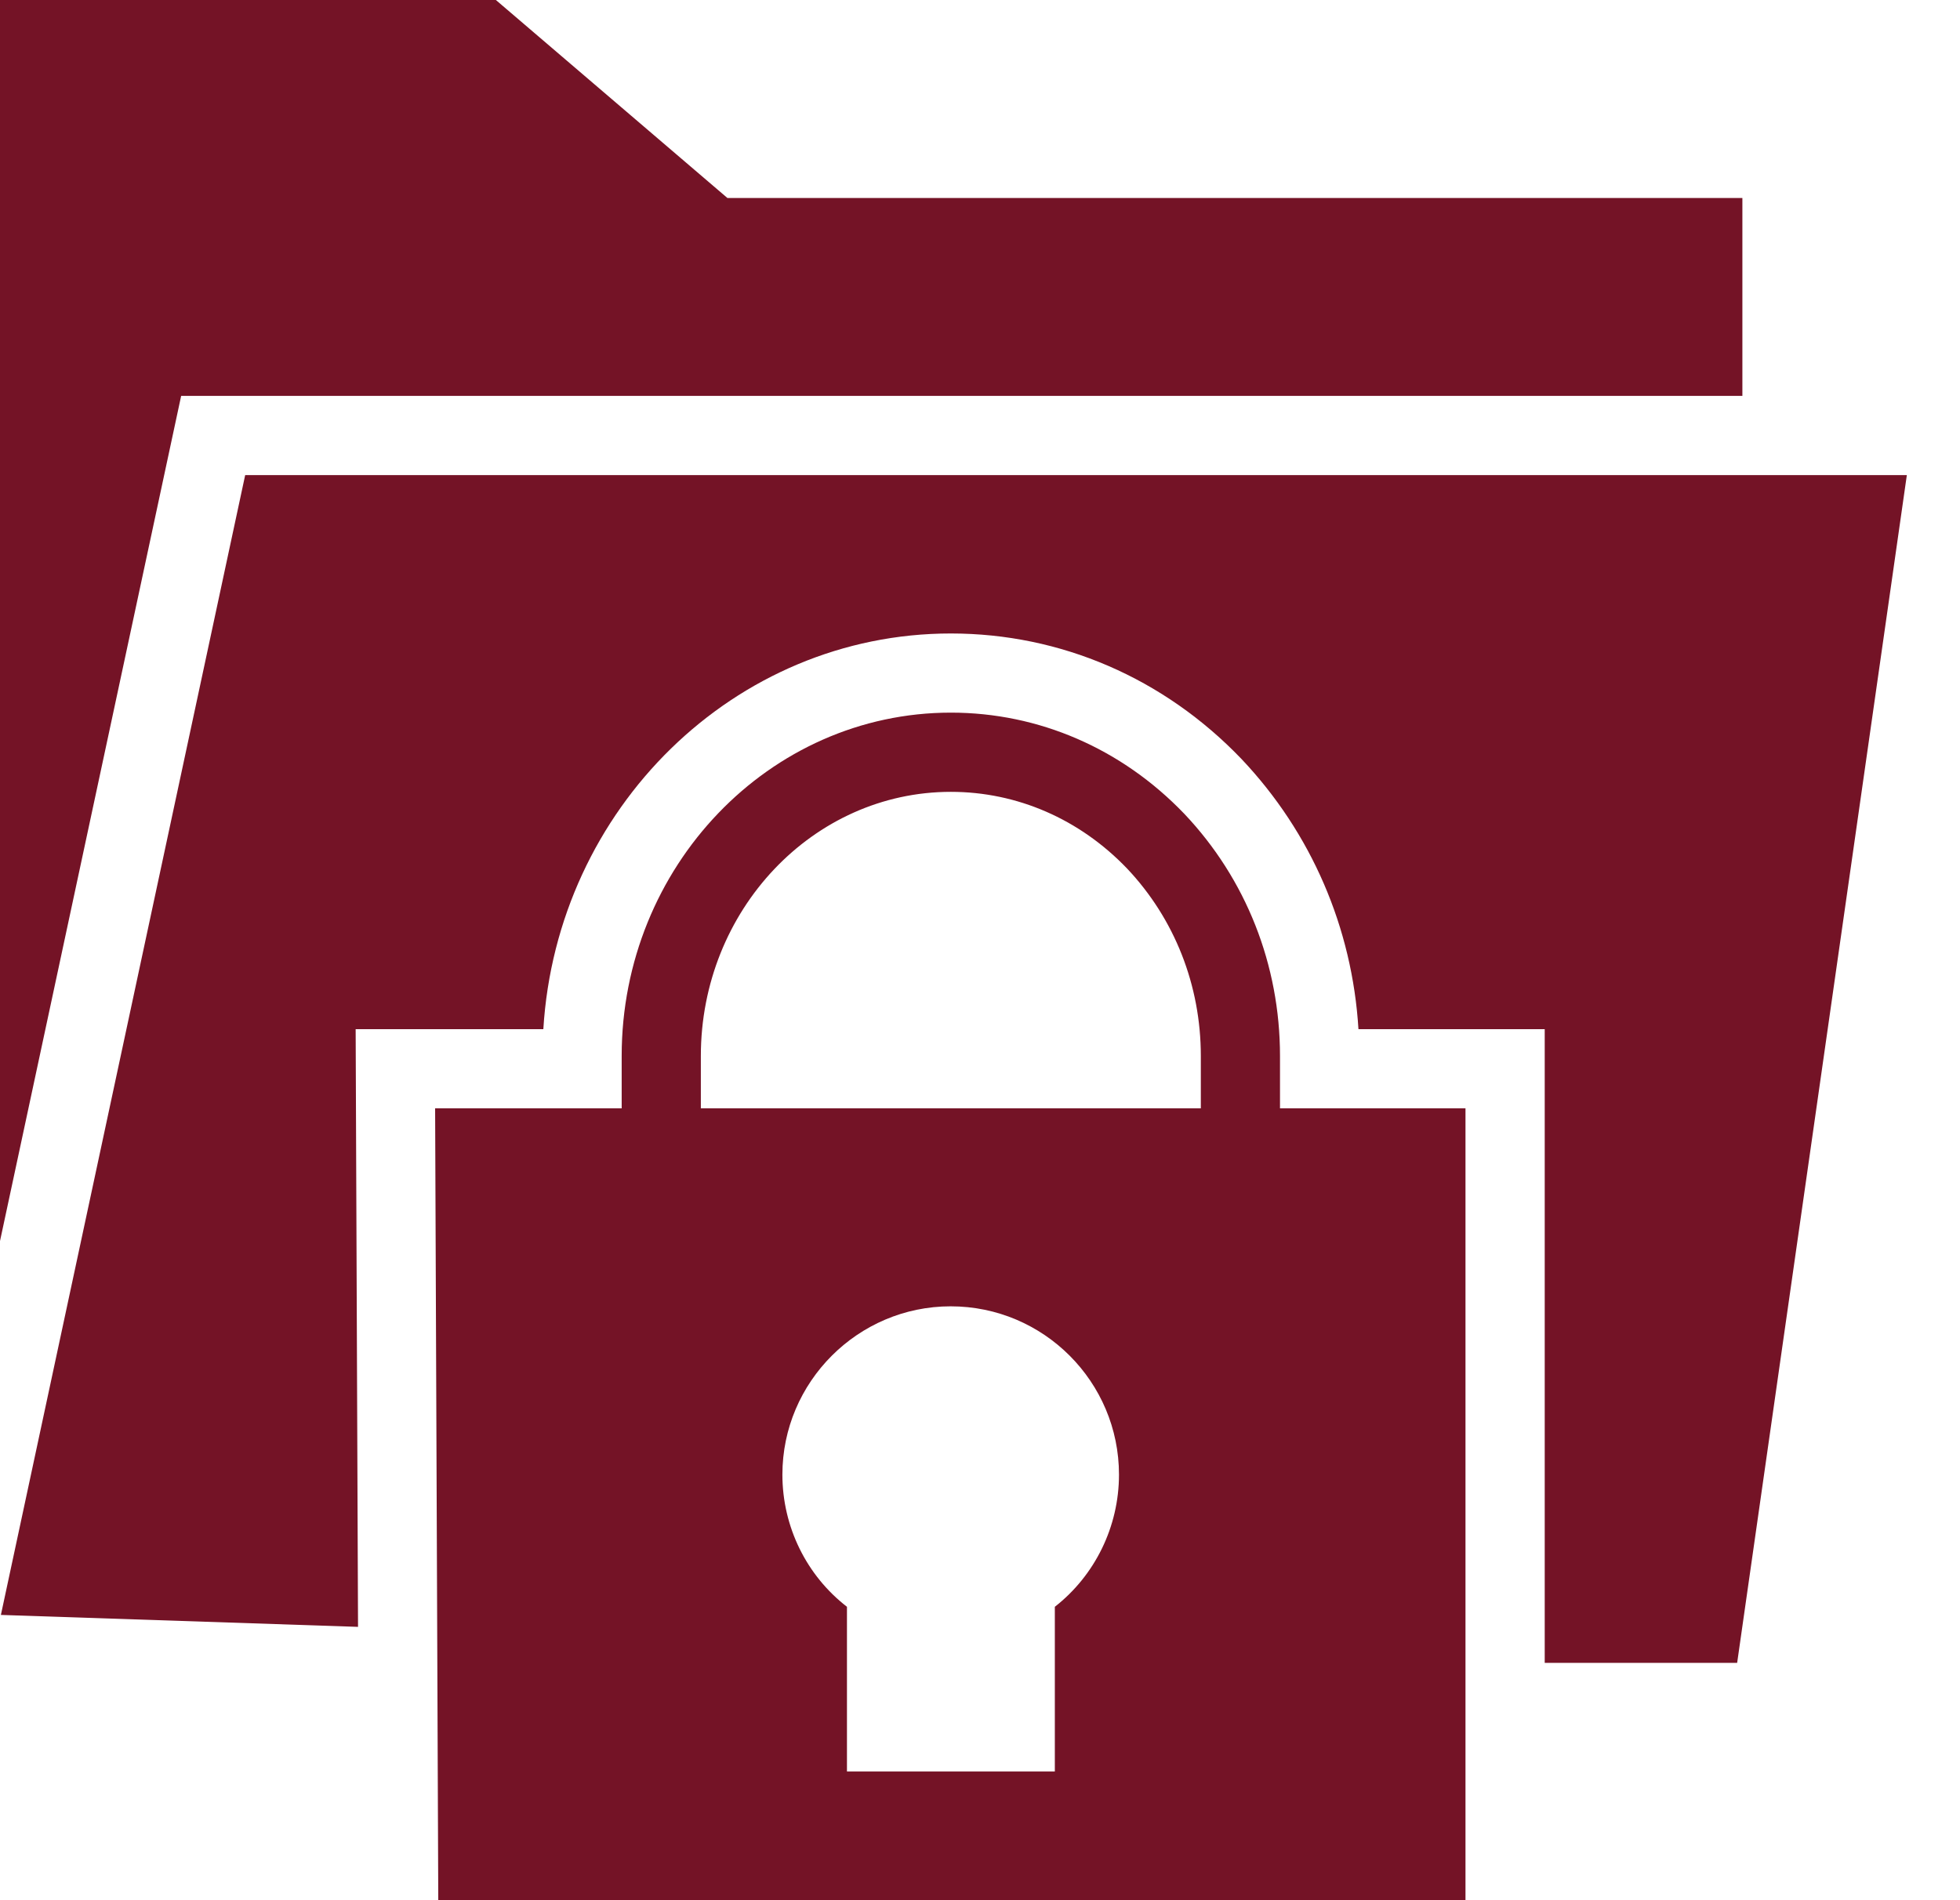 <svg width="33" height="32" viewBox="0 0 33 32" fill="none" xmlns="http://www.w3.org/2000/svg">
<path d="M21.551 17.783C21.551 16.25 20.98 14.802 19.939 13.704C18.886 12.606 17.49 12.001 16.009 12.001C12.953 12.001 10.467 14.595 10.467 17.783V18.665H7.326L7.379 32H24.674V18.665H21.551V17.783ZM17.76 27.059V29.833H14.26V27.059C13.58 26.533 13.173 25.713 13.173 24.833C13.173 23.273 14.446 21.999 16.006 21.999C17.573 21.999 18.84 23.273 18.84 24.833C18.84 25.713 18.433 26.533 17.76 27.059ZM20.218 18.665H11.8V17.783C11.8 15.33 13.688 13.335 16.009 13.335C17.124 13.335 18.177 13.793 18.974 14.624C19.776 15.471 20.218 16.593 20.218 17.783V18.665Z" fill="#741326"/>
<path d="M29.336 6.667V3.334H12.247L8.349 0H0V20.9L3.05 6.667H29.336Z" fill="#741326"/>
<path d="M4.128 8.001L0.015 27.196L6.028 27.397L5.988 17.332H9.148C9.373 13.618 12.365 10.668 16.009 10.668C17.859 10.668 19.596 11.418 20.902 12.781C22.079 14.024 22.768 15.624 22.872 17.332H26.008V28.003H29.248L32.105 8.001H4.128Z" fill="#741326"/>
</svg>
